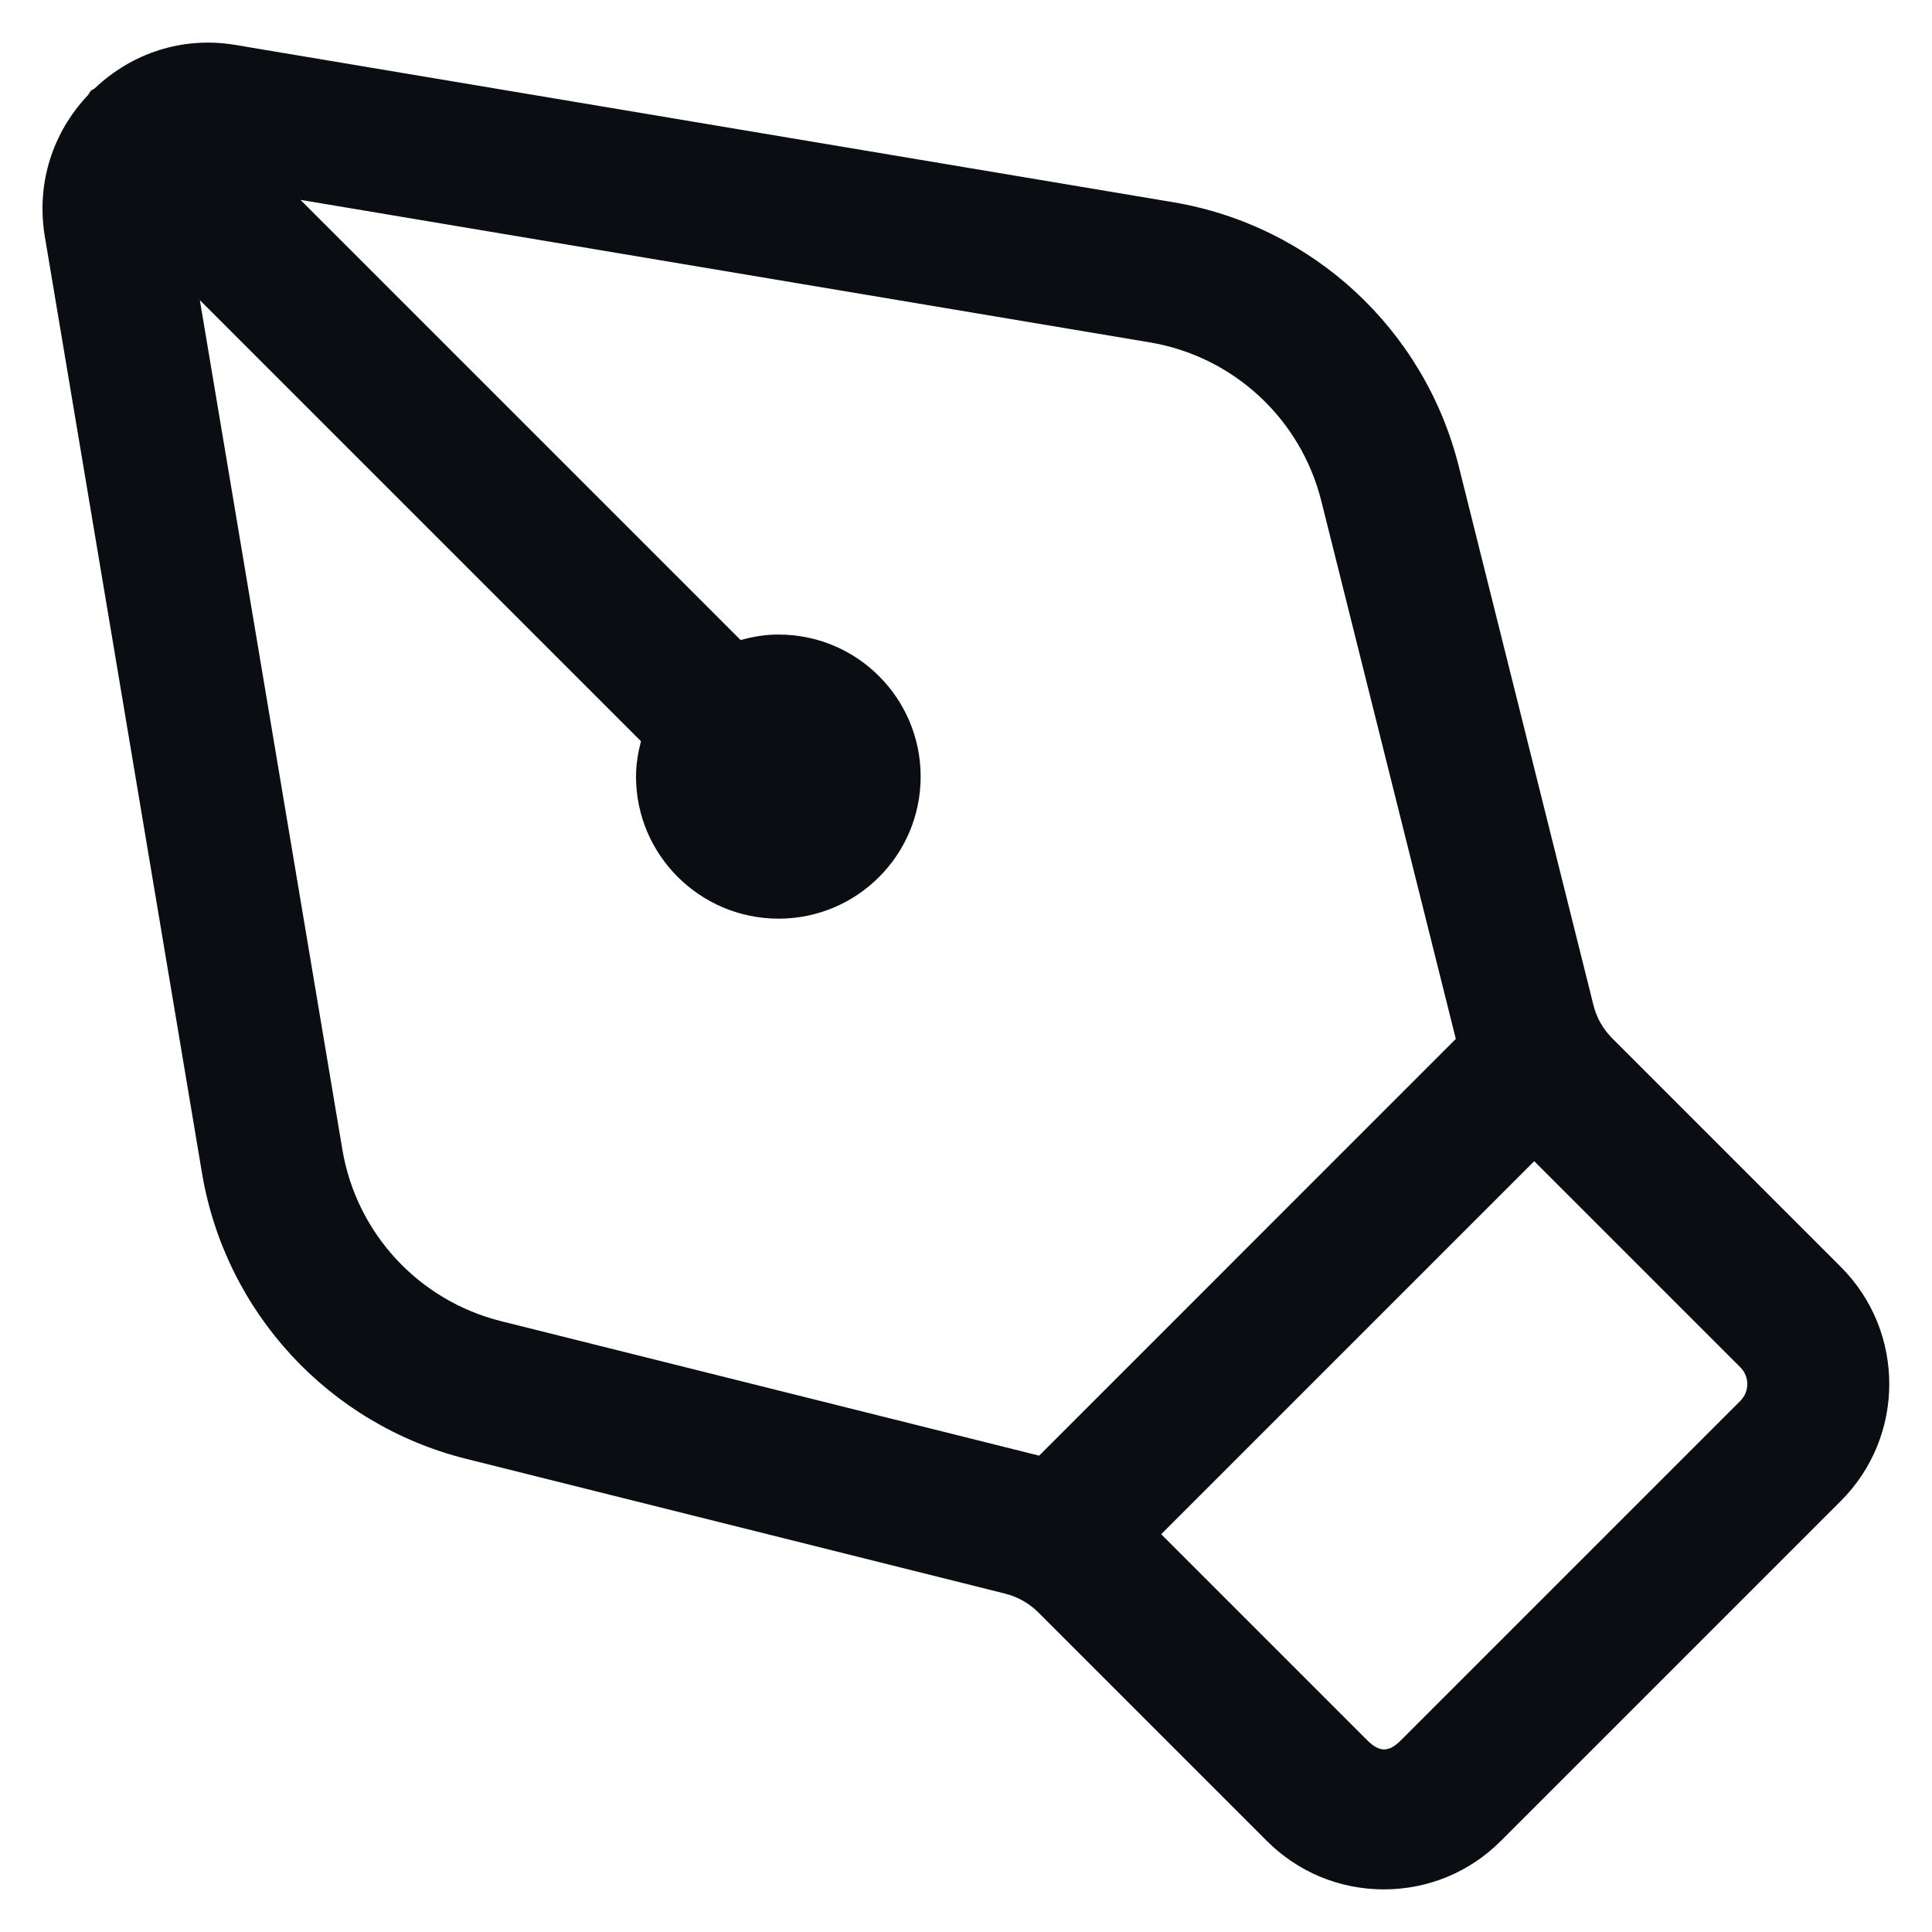 <svg width="34" height="34" viewBox="0 0 34 34" fill="none" xmlns="http://www.w3.org/2000/svg">
<path d="M32.395 22.295L28.372 18.272C28.212 18.112 28.098 17.912 28.043 17.692L25.672 8.207C25.068 5.795 23.095 3.97 20.642 3.558L4.108 0.785C3.207 0.645 2.328 0.93 1.67 1.552C1.647 1.572 1.618 1.578 1.597 1.6C1.575 1.622 1.567 1.652 1.547 1.675C0.927 2.333 0.643 3.213 0.783 4.128L3.555 20.645C3.967 23.097 5.792 25.07 8.203 25.673L17.688 28.045C17.908 28.1 18.108 28.213 18.27 28.373L22.292 32.395C22.843 32.947 23.575 33.25 24.353 33.25C25.133 33.25 25.865 32.947 26.415 32.395L32.392 26.418C33.533 25.282 33.533 23.432 32.395 22.295ZM6.025 20.23L3.517 5.282L11.28 13.045C11.228 13.245 11.193 13.45 11.193 13.667C11.193 15.047 12.32 16.167 13.702 16.167C15.083 16.167 16.202 15.047 16.202 13.667C16.202 12.287 15.083 11.167 13.702 11.167H13.685C13.458 11.167 13.242 11.207 13.033 11.263L5.287 3.517L20.233 6.025C21.705 6.272 22.888 7.367 23.252 8.813L25.62 18.283L18.287 25.617L8.817 23.25C7.367 22.887 6.272 21.702 6.025 20.23ZM30.628 24.652L24.652 30.628C24.44 30.84 24.277 30.84 24.063 30.628L20.435 27L27 20.435L30.628 24.063C30.79 24.225 30.79 24.488 30.628 24.652Z" fill="#0A0D12"/>
</svg>
